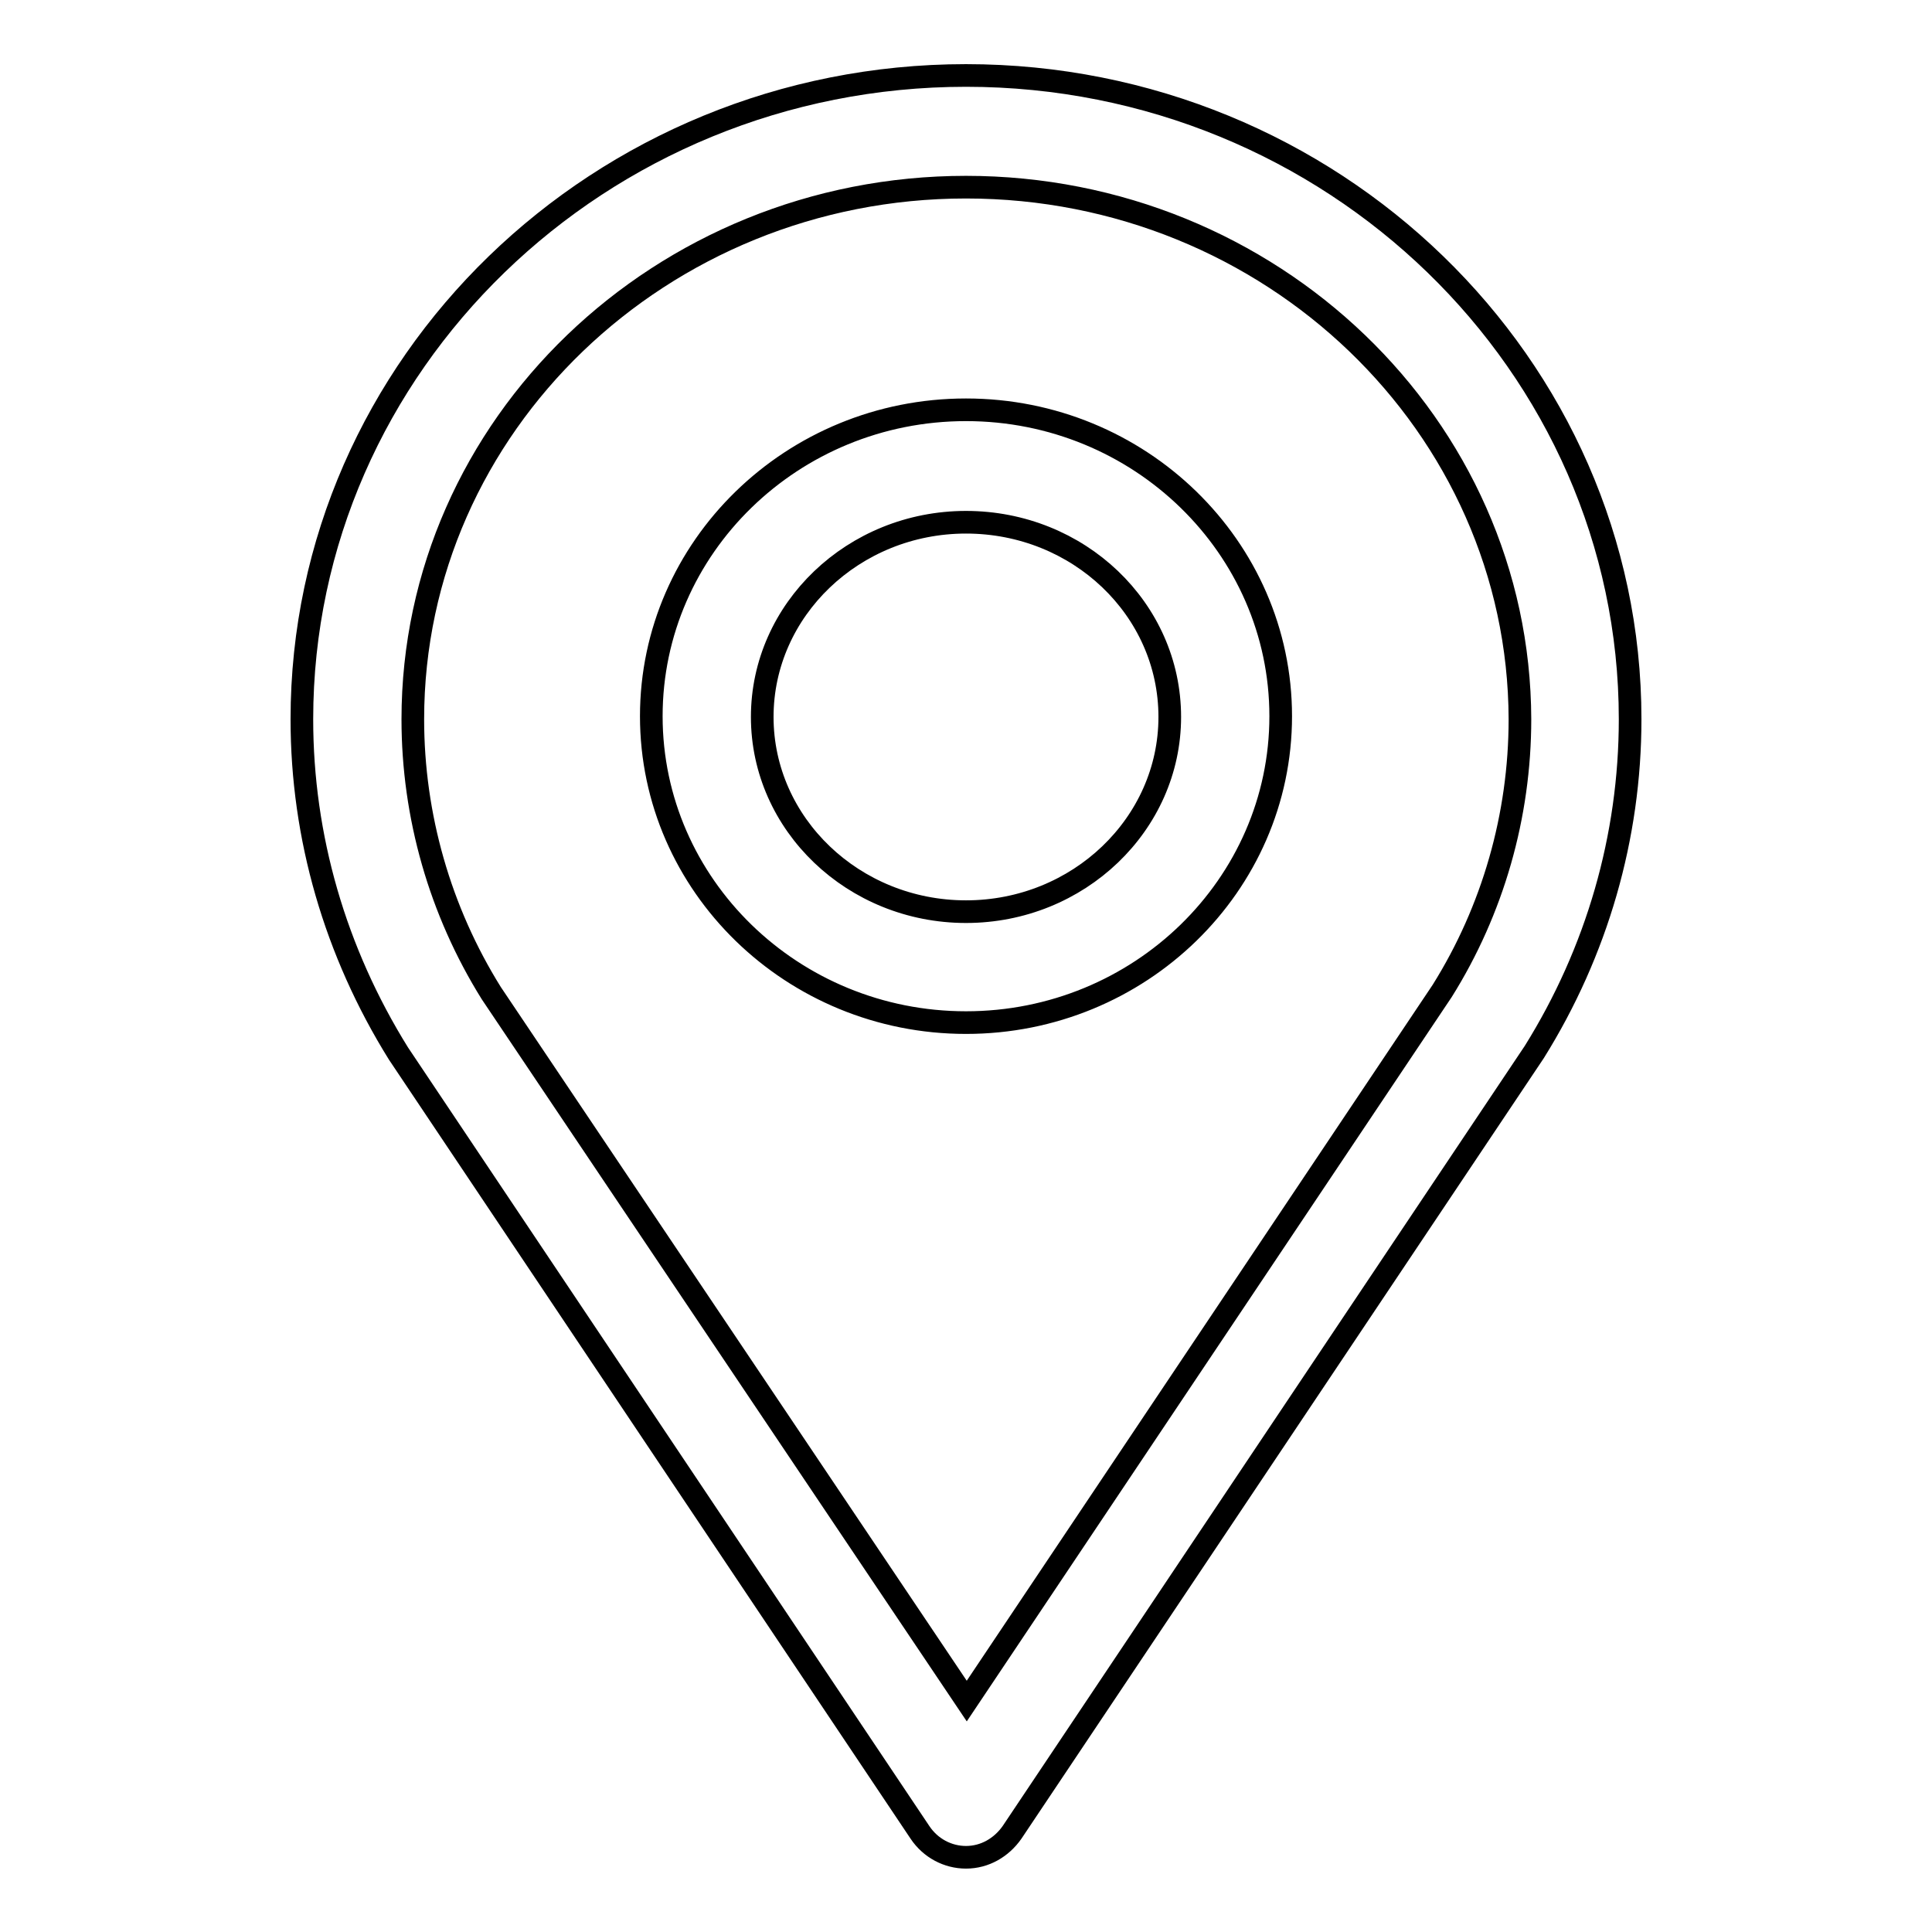 <?xml version="1.0" encoding="utf-8"?>
<!-- Svg Vector Icons : http://www.onlinewebfonts.com/icon -->
<!DOCTYPE svg PUBLIC "-//W3C//DTD SVG 1.1//EN" "http://www.w3.org/Graphics/SVG/1.1/DTD/svg11.dtd">
<svg version="1.1" xmlns="http://www.w3.org/2000/svg" xmlns:xlink="http://www.w3.org/1999/xlink" x="0px" y="0px" viewBox="0 0 256 256" enable-background="new 0 0 256 256" xml:space="preserve">
<g> <path stroke-width="3" fill-opacity="0" stroke="#000000"  d="M203.3,139.4l-69.2,103.4c-1.4,2-3.6,3.3-6.1,3.3h0c-2.4,0-4.7-1.2-6.1-3.3L52.8,139.6 C44.4,126.1,40,110.9,40,95.3c0-47,39.5-85.3,88-85.3c48.5,0,88,38.3,88,85.3C216,110.9,211.6,126.1,203.3,139.4L203.3,139.4z  M128,24.8c-40.4,0-73.3,31.6-73.3,70.5c0,12.8,3.6,25.4,10.4,36.3l63,93.8l63-94.1c6.7-10.7,10.3-23.2,10.3-36 C201.3,56.4,168.4,24.8,128,24.8L128,24.8z M128,135.5c-23,0-41.7-18.2-41.7-40.6c0-22.4,18.7-40.6,41.7-40.6 c23,0,41.7,18.2,41.7,40.6C169.7,117.3,151,135.5,128,135.5z M128,69.2c-14.9,0-27,11.6-27,25.8c0,14.2,12.1,25.8,27,25.8 c14.9,0,27-11.6,27-25.8C155,80.7,142.9,69.2,128,69.2z"/></g>
</svg>